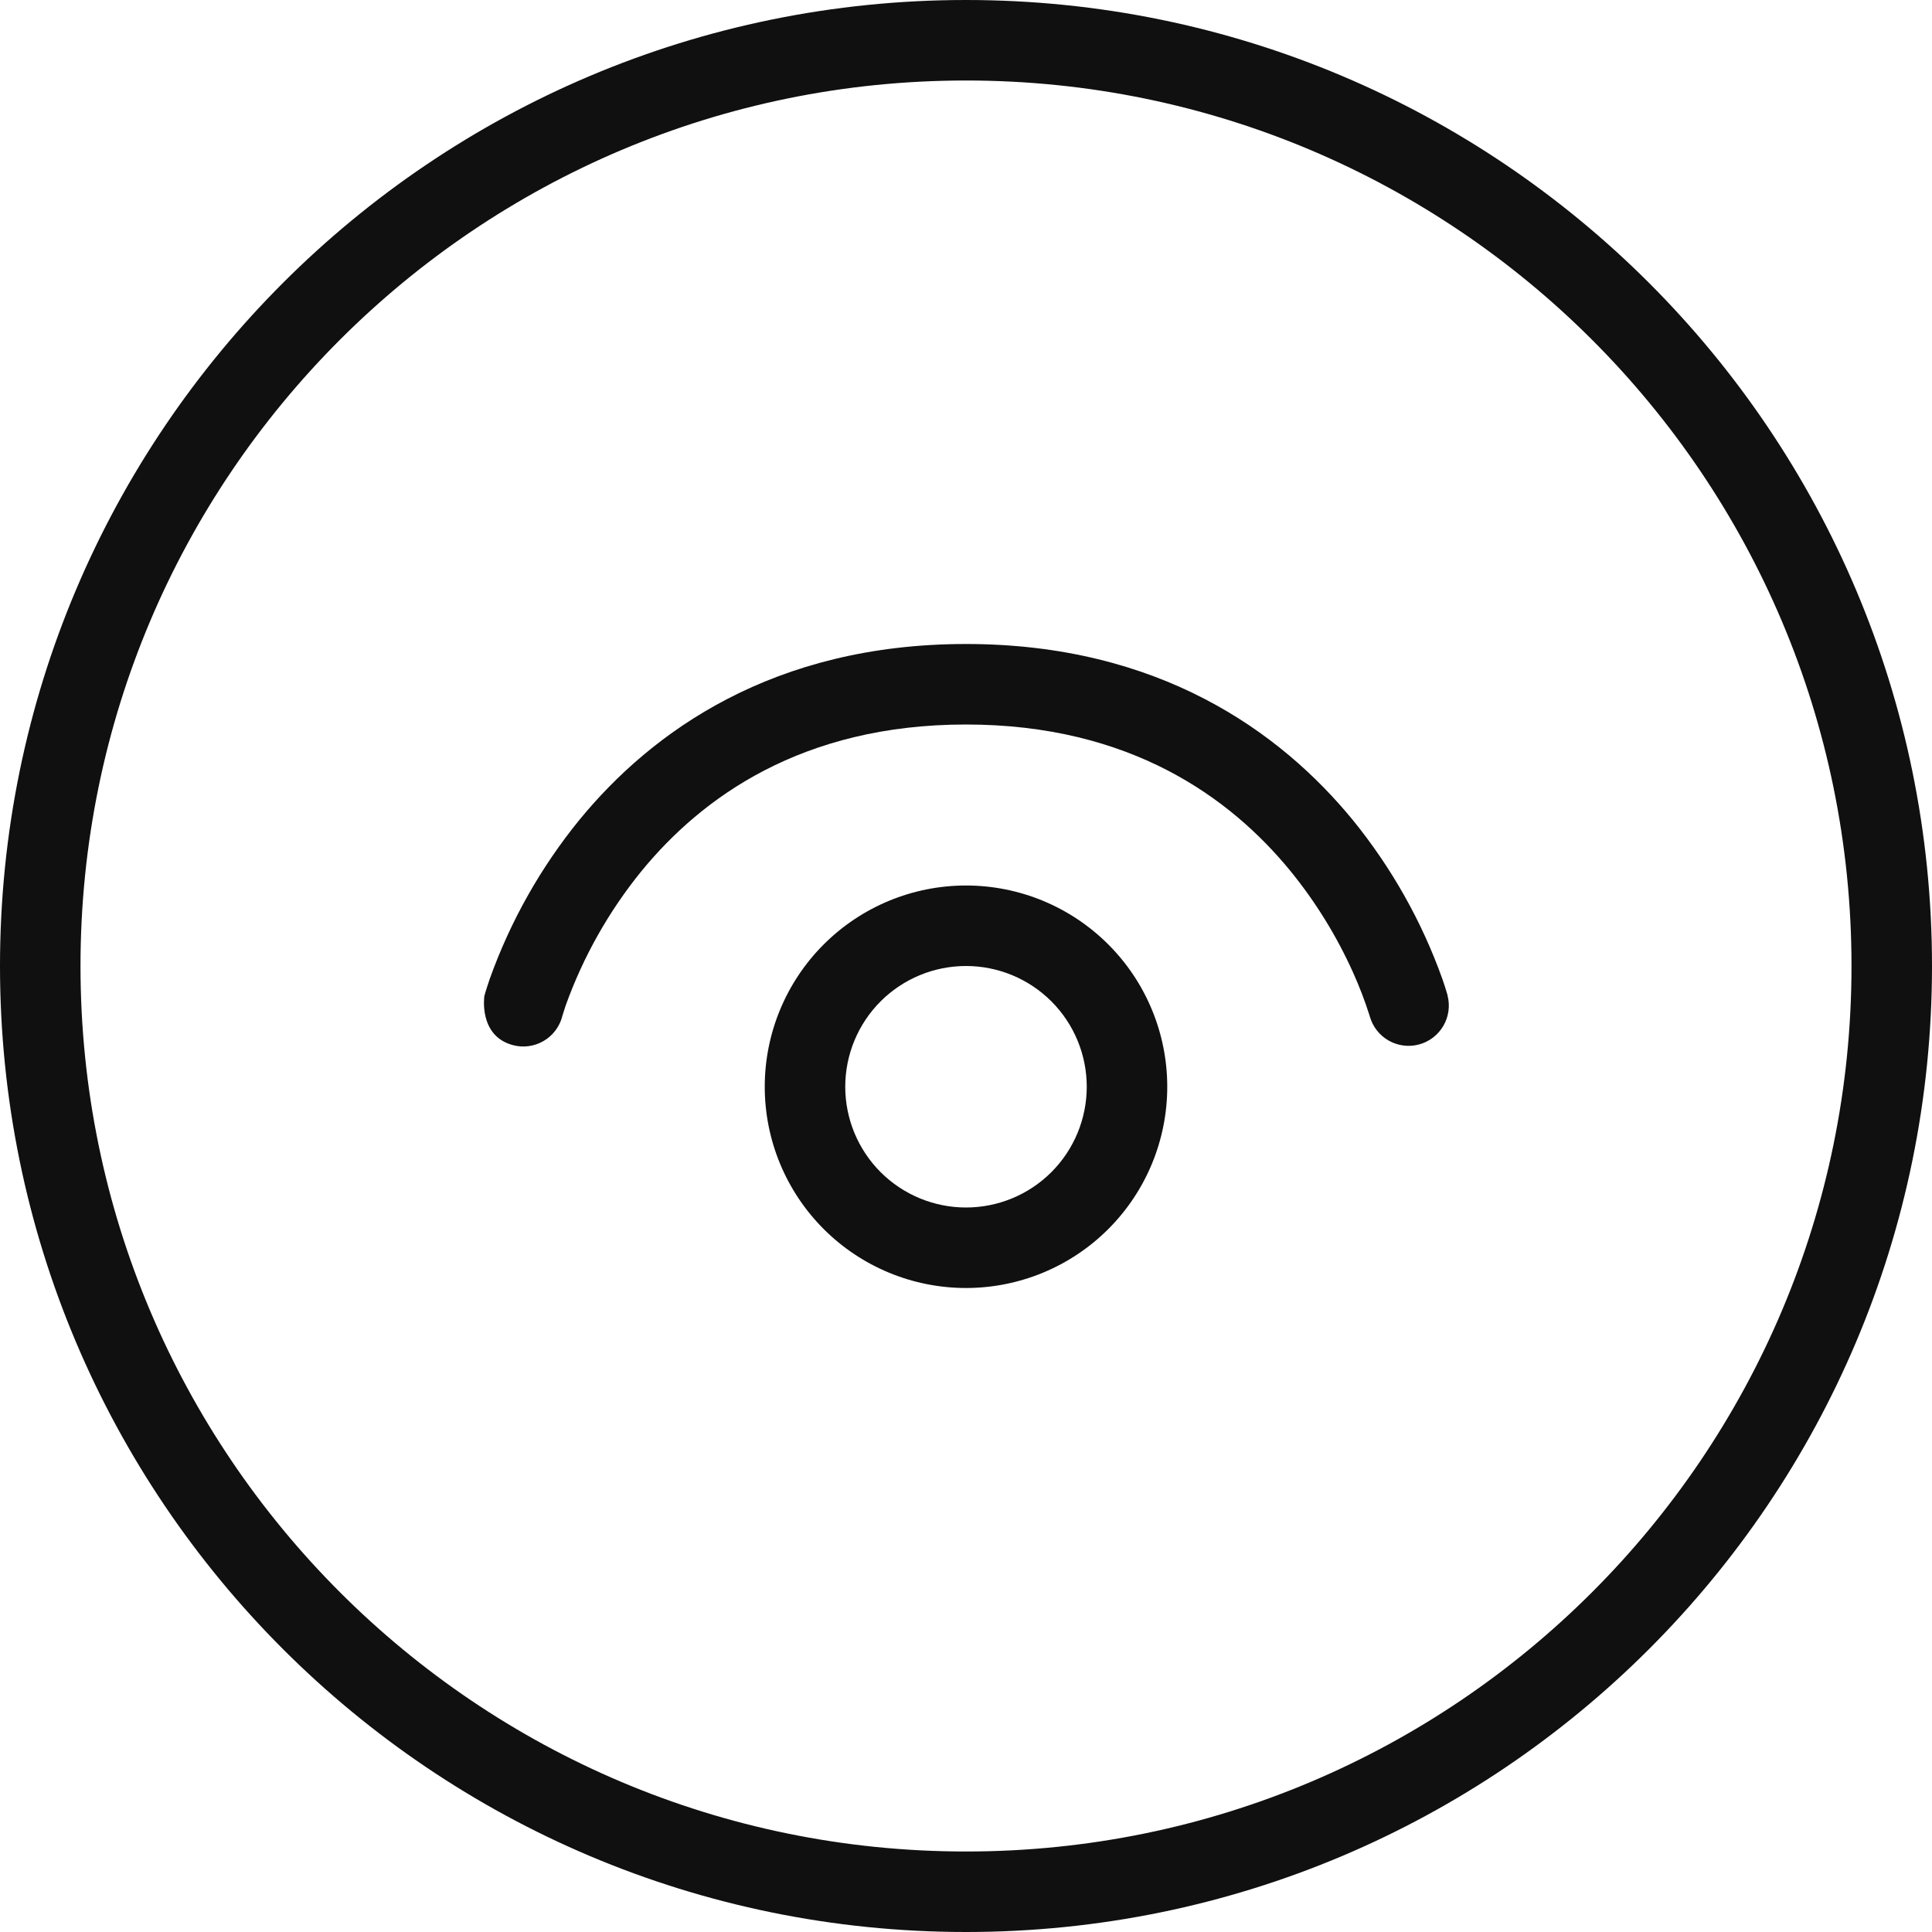 <svg width="96" height="96" viewBox="0 0 96 96" fill="none" xmlns="http://www.w3.org/2000/svg">
<g clip-path="url(#clip0_371_847)">
<path d="M48 94C73.405 94 94 73.405 94 48C94 22.595 73.405 2 48 2C22.595 2 2 22.595 2 48C2 73.405 22.595 94 48 94Z" stroke="#101010" stroke-width="4"/>
<path d="M27.936 50.5V50.512C27.869 50.766 27.752 51.004 27.592 51.213C27.433 51.422 27.234 51.597 27.006 51.729C26.779 51.861 26.528 51.947 26.267 51.982C26.007 52.017 25.742 52 25.488 51.932C23.764 51.476 24.068 49.488 24.068 49.488L24.14 49.24C24.14 49.24 24.244 48.904 24.328 48.66C25.355 45.782 26.866 43.101 28.796 40.732C32.384 36.356 38.42 32 48 32C57.58 32 63.616 36.356 67.208 40.732C69.138 43.101 70.65 45.782 71.676 48.66C71.762 48.907 71.842 49.157 71.916 49.408L71.928 49.46V49.476L71.932 49.484C72.059 49.993 71.981 50.532 71.714 50.983C71.448 51.435 71.014 51.765 70.507 51.9C70.001 52.035 69.461 51.966 69.004 51.707C68.548 51.448 68.212 51.02 68.068 50.516L68.064 50.5L68.032 50.4C67.805 49.692 67.538 48.998 67.232 48.32C66.417 46.507 65.368 44.809 64.112 43.268C61.144 39.648 56.176 36 48 36C39.824 36 34.86 39.648 31.888 43.268C30.258 45.27 28.98 47.534 28.108 49.964C28.059 50.108 28.012 50.254 27.968 50.4L27.936 50.5ZM48 44C45.348 44 42.804 45.054 40.929 46.929C39.054 48.804 38 51.348 38 54C38 56.652 39.054 59.196 40.929 61.071C42.804 62.946 45.348 64 48 64C50.652 64 53.196 62.946 55.071 61.071C56.947 59.196 58 56.652 58 54C58 51.348 56.947 48.804 55.071 46.929C53.196 45.054 50.652 44 48 44ZM42 54C42 52.409 42.632 50.883 43.757 49.757C44.883 48.632 46.409 48 48 48C49.591 48 51.117 48.632 52.243 49.757C53.368 50.883 54 52.409 54 54C54 55.591 53.368 57.117 52.243 58.243C51.117 59.368 49.591 60 48 60C46.409 60 44.883 59.368 43.757 58.243C42.632 57.117 42 55.591 42 54Z" fill="#101010"/>
</g>
<defs>
<clipPath id="clip0_371_847">
<rect width="96" height="96" fill="white"/>
</clipPath>
</defs>
</svg>
